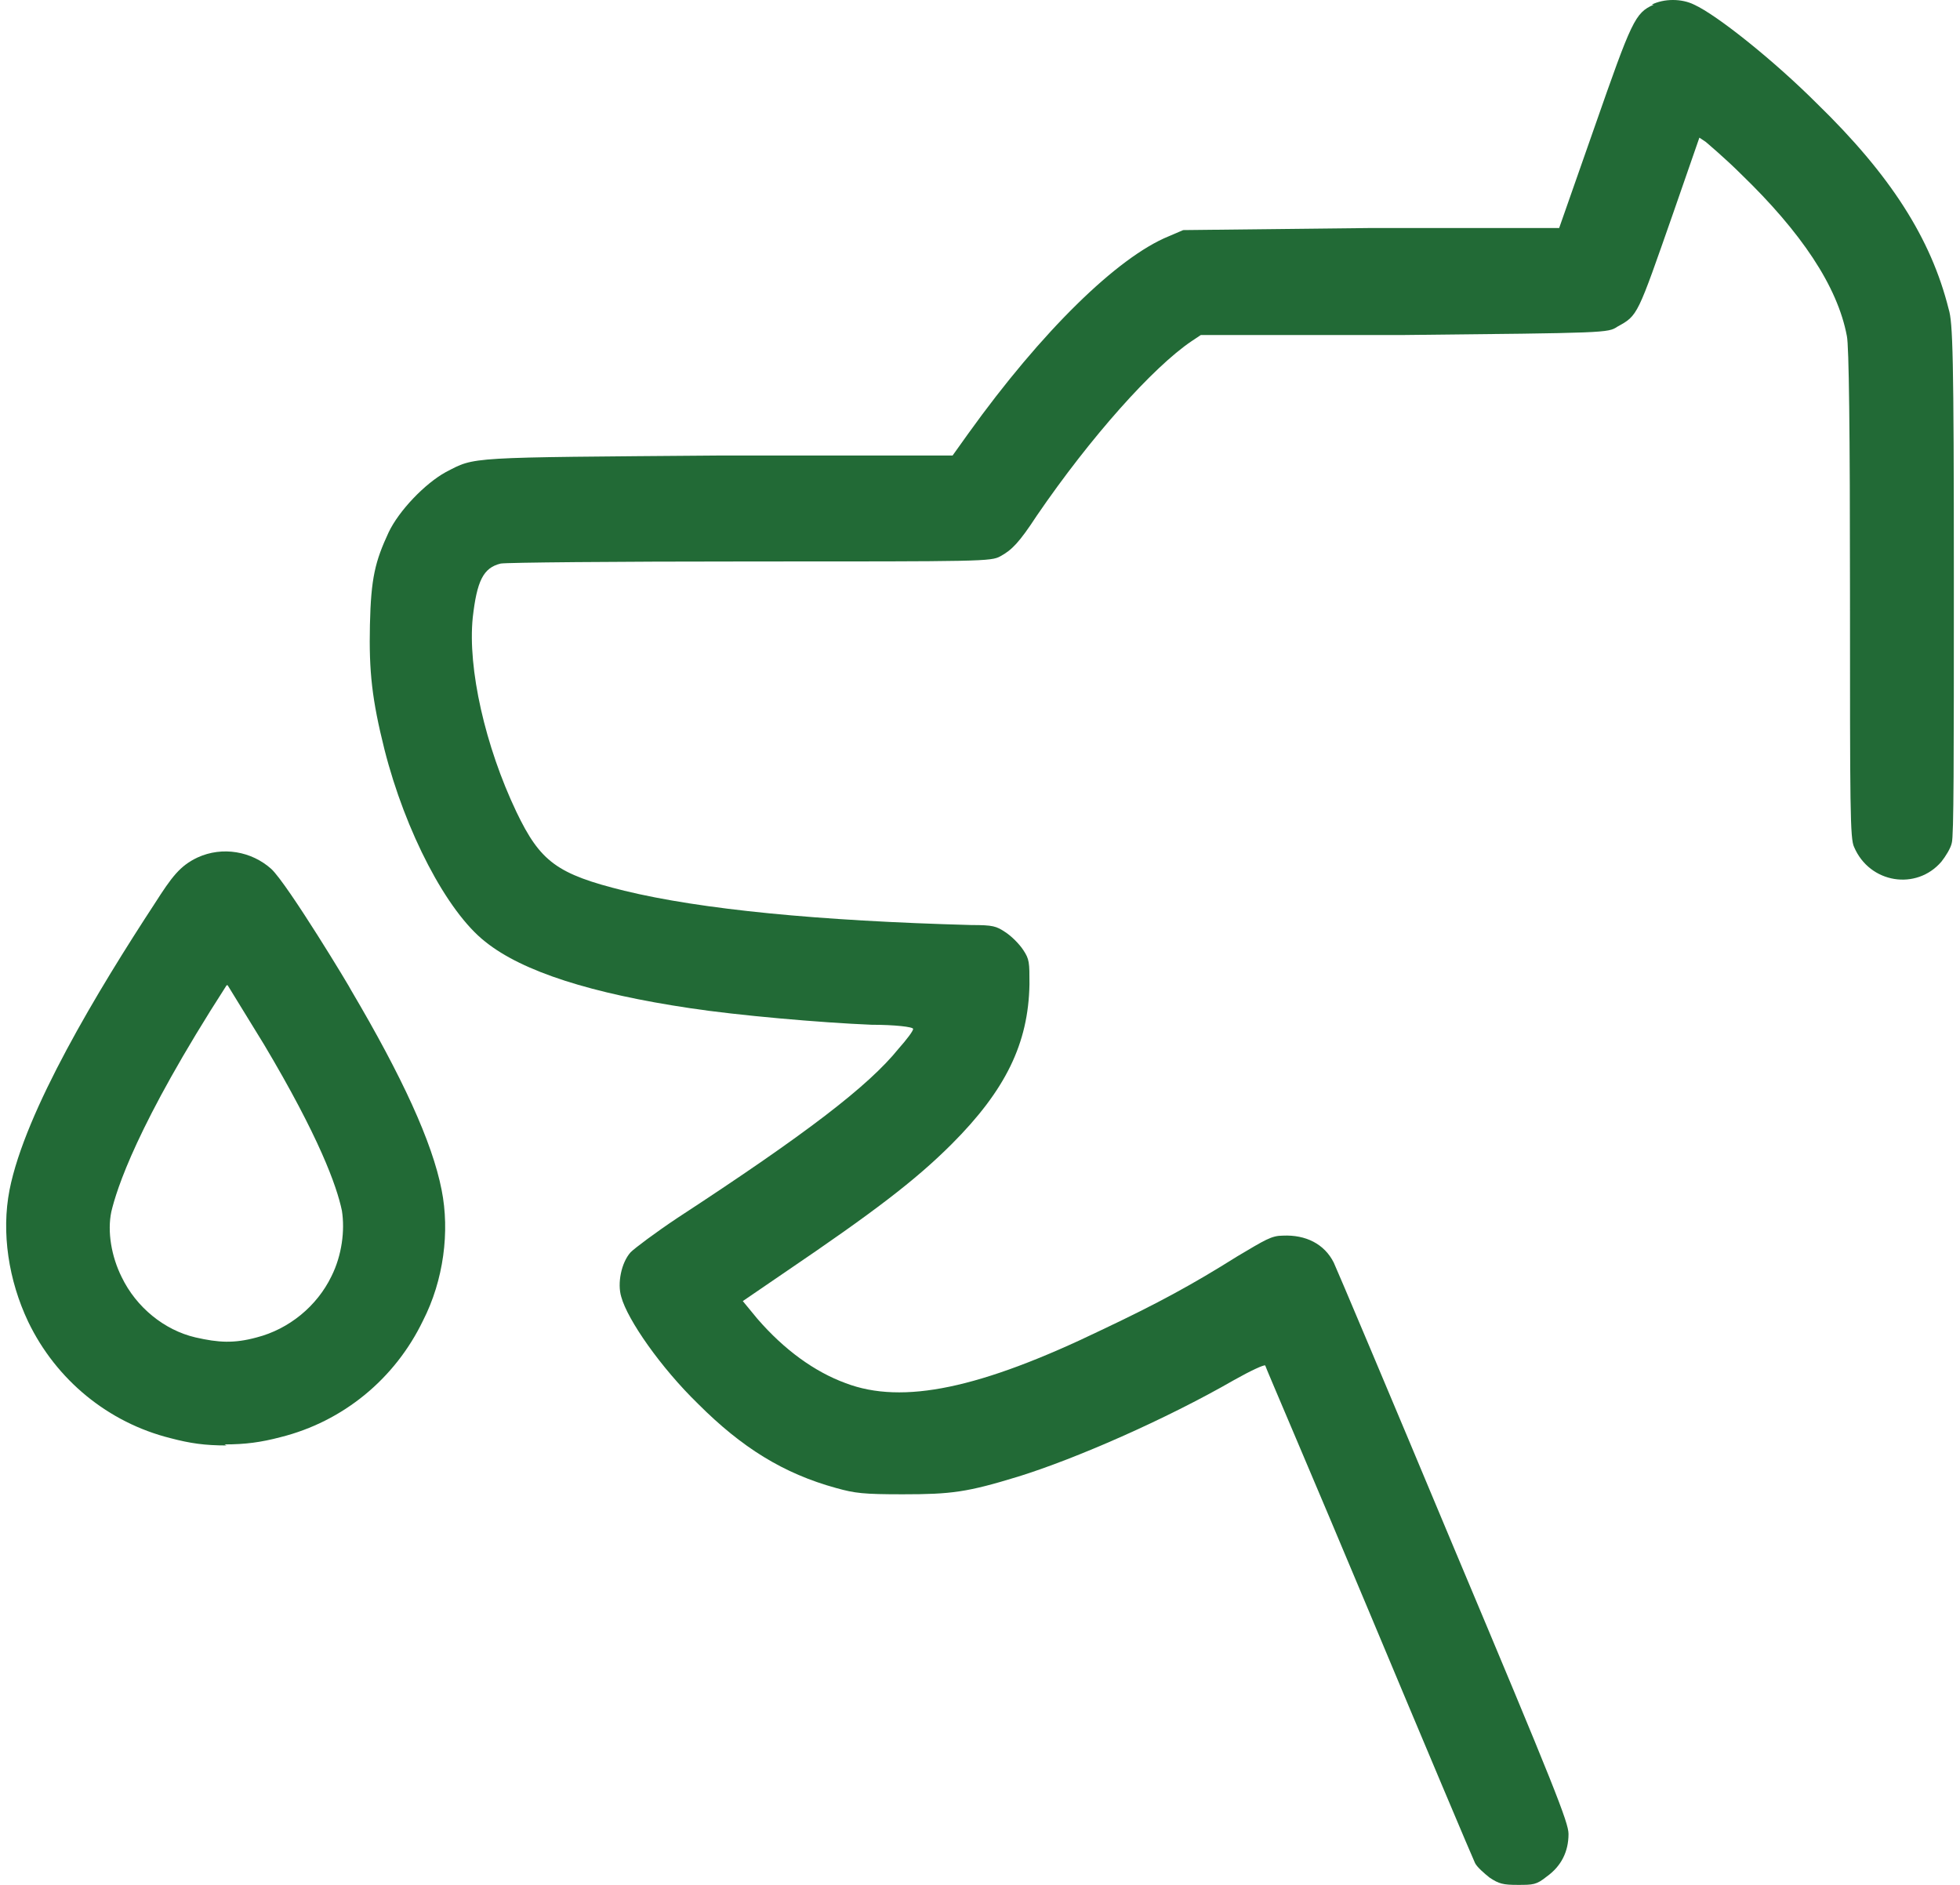 <svg xmlns="http://www.w3.org/2000/svg" fill="none" viewBox="0 0 156 150" height="150" width="156">
<path fill="#226A36" d="M131.62 0.372C130.132 1.033 129.884 1.612 126.908 10.127L124.097 18.145H109.134L94.172 18.311L93.014 18.807C88.963 20.46 82.929 26.33 77.059 34.514L75.819 36.25H57.302C36.966 36.415 37.875 36.332 35.478 37.572C33.824 38.482 31.758 40.631 30.931 42.367C29.856 44.682 29.526 46.004 29.443 49.724C29.36 53.444 29.608 55.676 30.6 59.645C32.254 66.175 35.56 72.541 38.619 74.938C41.595 77.335 47.134 79.071 54.905 80.229C58.707 80.807 65.321 81.386 69.371 81.551C71.19 81.551 72.678 81.717 72.678 81.882C72.678 82.047 72.182 82.709 71.521 83.453C69.123 86.429 64.163 90.231 53.913 96.927C52.176 98.085 50.523 99.325 50.193 99.656C49.449 100.482 49.118 102.136 49.449 103.21C49.944 105.029 52.59 108.832 55.566 111.725C59.038 115.197 62.345 117.264 66.561 118.421C68.049 118.834 68.71 118.917 71.851 118.917C75.737 118.917 76.977 118.752 81.028 117.512C85.574 116.106 92.766 112.965 98.222 109.824C99.545 109.08 100.62 108.584 100.702 108.666C100.702 108.749 104.505 117.594 108.969 128.258C113.433 138.923 117.236 147.933 117.401 148.264C117.566 148.595 118.145 149.091 118.558 149.421C119.302 149.917 119.633 150 120.79 150C122.03 150 122.278 150 123.105 149.339C124.263 148.512 124.841 147.355 124.841 145.949C124.841 145.04 123.767 142.312 115.665 123.05C110.622 110.981 106.324 100.813 106.158 100.482C105.414 98.994 103.926 98.25 102.108 98.333C101.198 98.333 100.702 98.664 98.47 99.986C94.916 102.218 92.188 103.706 87.641 105.856C78.051 110.485 71.851 111.808 67.305 110.072C64.825 109.162 62.427 107.426 60.278 104.946L59.121 103.541L62.51 101.226C69.454 96.514 72.843 93.951 75.737 91.058C80.035 86.759 81.854 83.039 81.937 78.327C81.937 76.591 81.937 76.343 81.441 75.599C81.11 75.103 80.531 74.525 80.035 74.194C79.291 73.698 79.043 73.615 77.307 73.615C65.155 73.285 55.814 72.375 49.697 70.887C44.323 69.565 43.001 68.573 41.099 64.605C38.619 59.397 37.214 53.197 37.627 49.146C37.958 46.252 38.454 45.178 39.859 44.847C40.355 44.764 48.787 44.682 59.782 44.682C78.217 44.682 78.878 44.682 79.622 44.268C80.531 43.772 81.11 43.194 82.516 41.044C86.814 34.762 91.774 29.223 94.833 27.156L95.577 26.66H111.78C127.9 26.495 127.983 26.495 128.727 25.999C130.38 25.09 130.297 25.172 133.191 16.905L135.257 10.953L135.753 11.284C135.753 11.284 137.324 12.607 138.564 13.847C143.359 18.476 146.252 22.775 146.996 26.743C147.161 27.487 147.244 34.183 147.244 47.244C147.244 64.357 147.244 66.754 147.575 67.415C148.815 70.309 152.535 70.887 154.519 68.573C154.849 68.159 155.263 67.498 155.345 67.085C155.511 66.589 155.511 60.471 155.511 46.087C155.511 28.148 155.428 25.668 155.097 24.594C153.692 18.972 150.468 13.93 144.599 8.225C141.209 4.836 136.663 1.199 134.844 0.372C133.852 -0.124 132.447 -0.124 131.455 0.372" clip-rule="evenodd" fill-rule="evenodd"></path>
<path fill="#226A36" d="M18.037 115.03C16.301 115.03 15.143 114.864 13.573 114.451C8.613 113.211 4.479 109.822 2.247 105.192C0.677 101.885 0.098 98.083 0.759 94.693C1.999 88.411 7.786 78.821 12.333 71.877C13.655 69.811 14.317 68.901 15.722 68.24C17.706 67.331 20.021 67.744 21.591 69.149C22.914 70.389 27.957 78.739 27.957 78.821C32.008 85.683 34.405 90.891 35.149 94.693C35.81 98 35.314 101.885 33.661 105.11C31.429 109.739 27.295 113.128 22.335 114.368C20.765 114.782 19.525 114.947 17.871 114.947L18.037 115.03ZM18.037 78.408C10.845 89.568 9.274 94.693 8.861 96.429C8.53 98 8.861 99.984 9.687 101.637C10.845 104.035 13.077 105.854 15.557 106.432C17.375 106.846 18.615 106.928 20.434 106.432C22.997 105.771 25.229 103.952 26.386 101.555C27.213 99.901 27.461 97.917 27.213 96.347C26.799 94.363 25.394 90.477 21.013 83.12C20.103 81.632 19.029 79.896 18.119 78.408H18.037Z"></path>
</svg>
